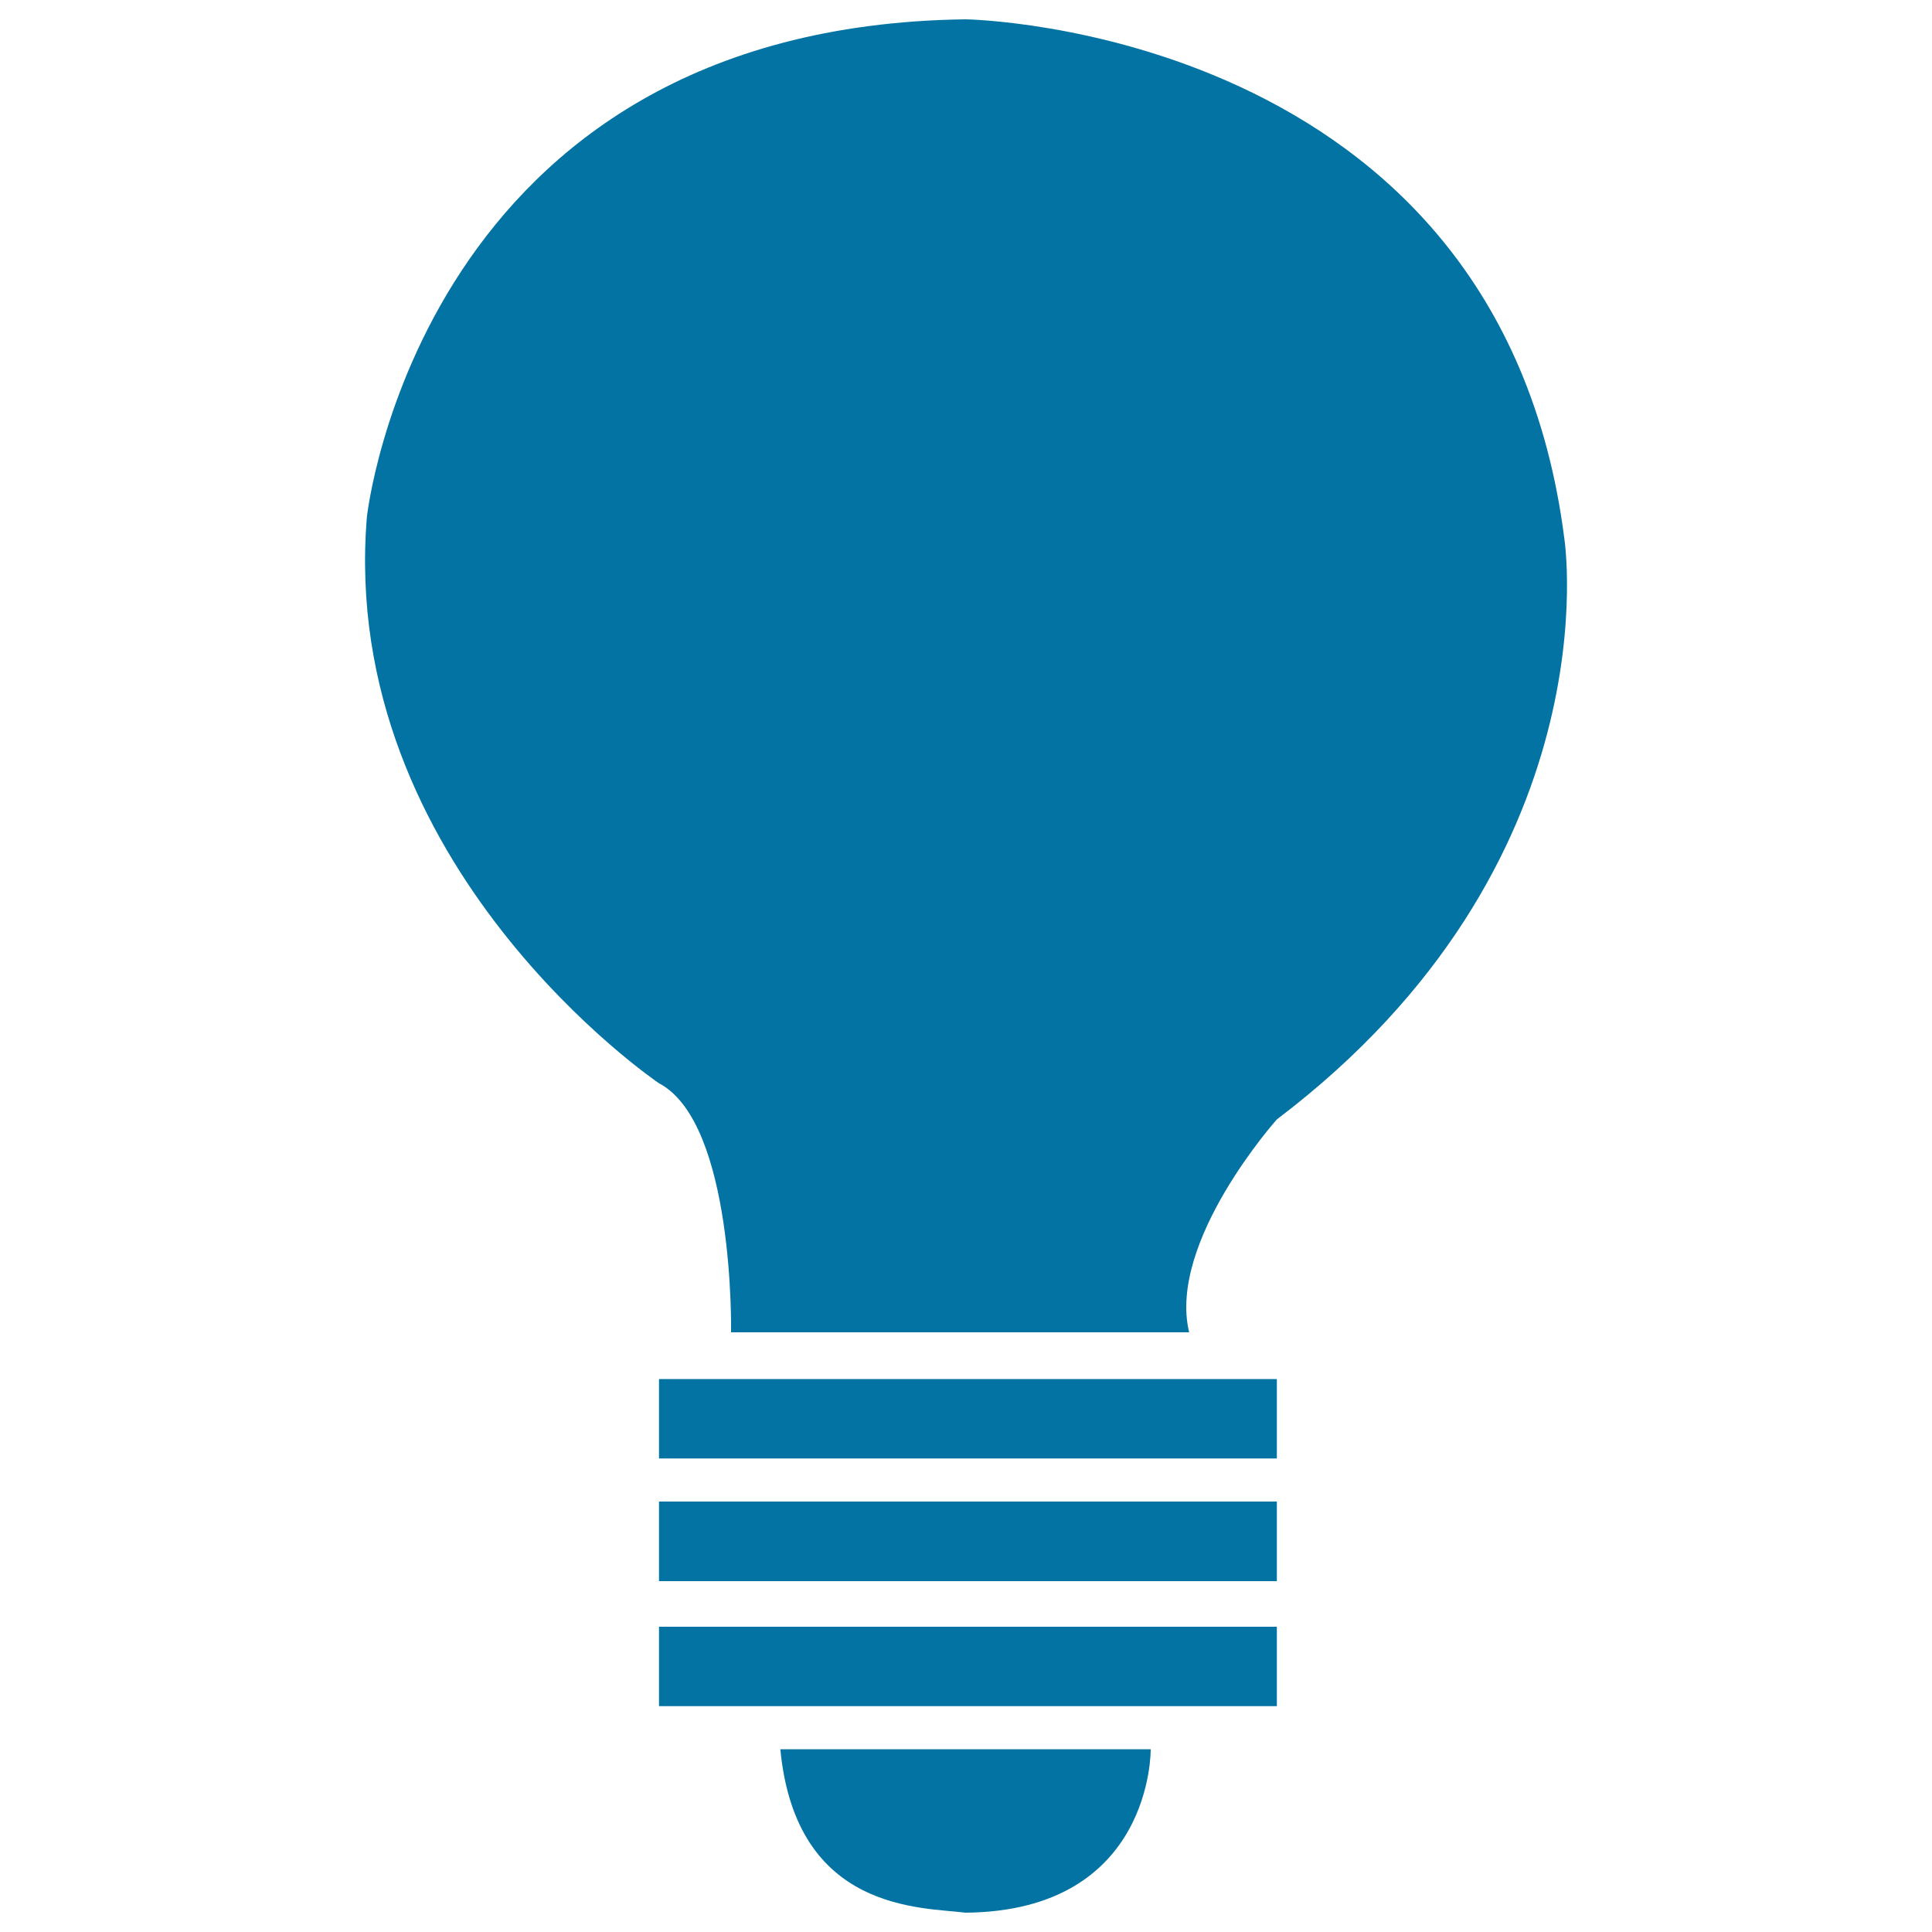 <svg xmlns="http://www.w3.org/2000/svg" viewBox="0 0 1000 1000" style="fill:#0273a2">
<title>Follow SVG icon</title>
<path d="M341.1,713.8h319.8v41.1H341.1V713.8L341.1,713.8z"/><path d="M341.1,777.2h319.8v41.2H341.1V777.2L341.1,777.2z"/><path d="M341.1,842h319.8v41.1H341.1V842L341.1,842z"/><path d="M403.9,905.4h191.7c0,0,1.3,83.8-95.9,84.6C477.6,987.1,412,990,403.9,905.4z"/><path d="M499.7,10c0,0,276.3,3.8,310,268.8c0,0,26.1,168.1-148.8,300.6c0,0-56.7,63.4-45.4,110.2H378.4c0,0,1.9-108.3-37.3-128.9c0,0-166.1-112.1-151.2-293.1C189.9,267.6,217.2,13.7,499.7,10z"/>
</svg>
